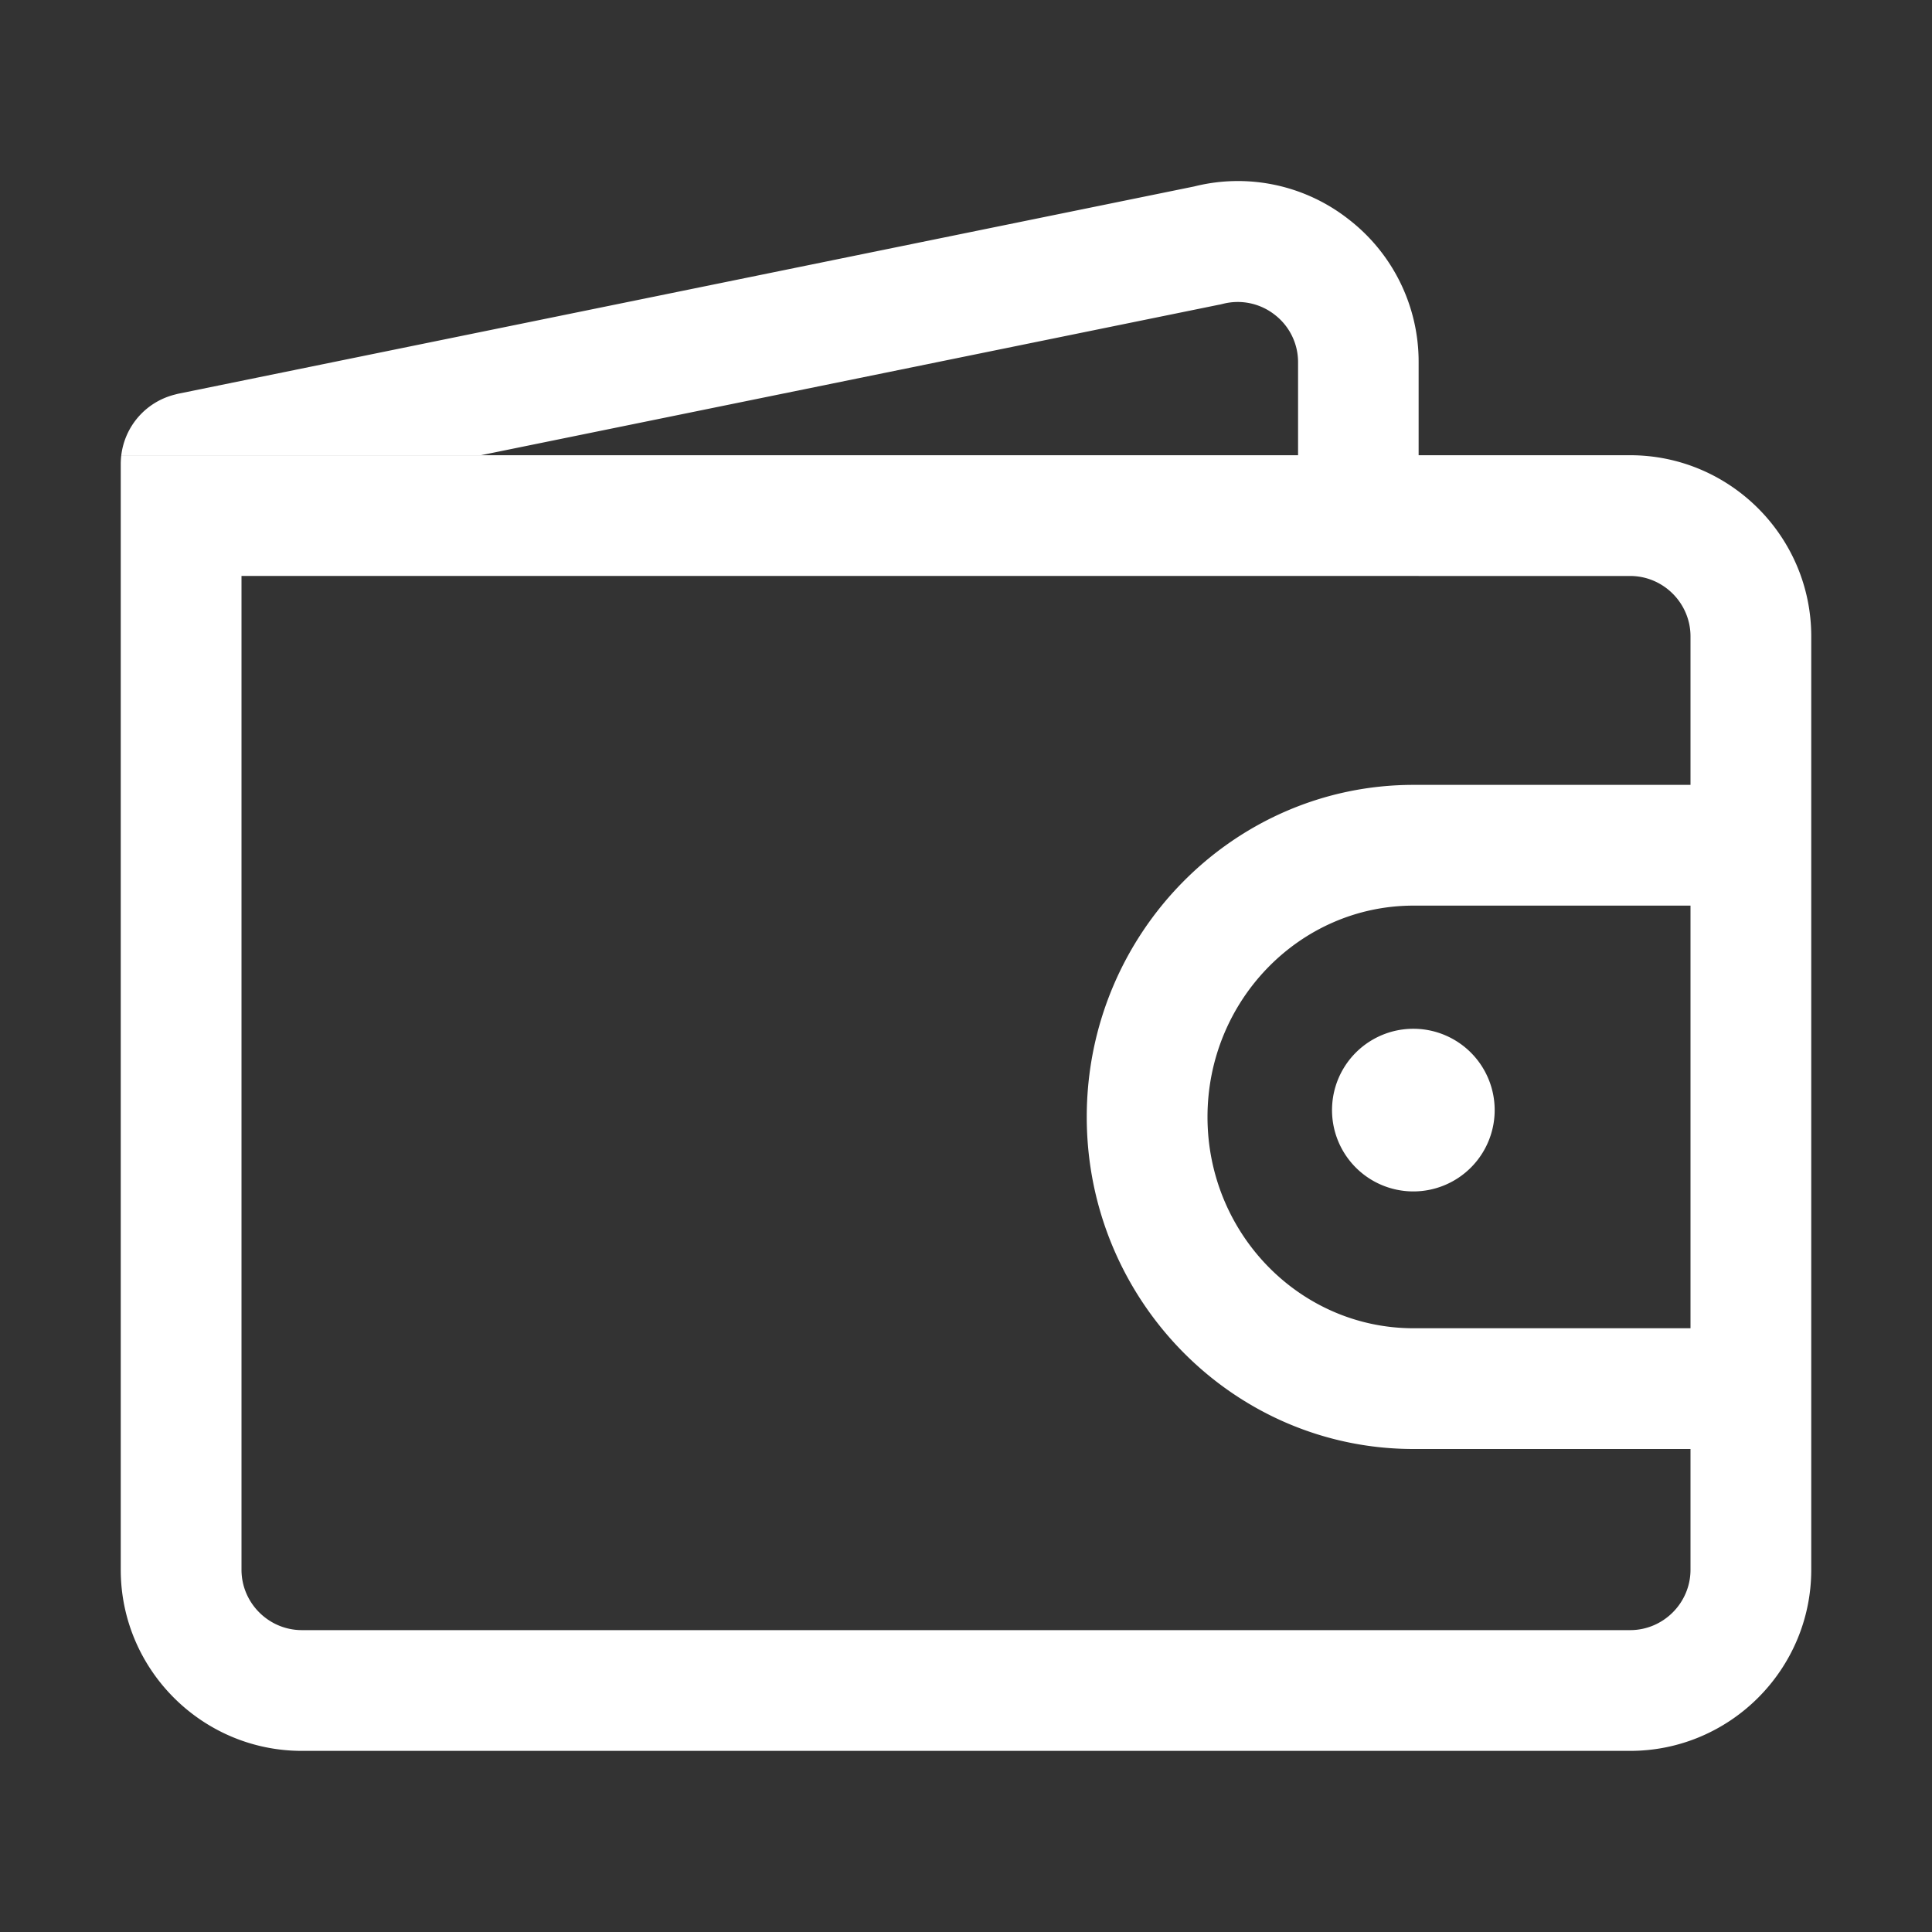 <?xml version="1.0" standalone="no"?><!DOCTYPE svg PUBLIC "-//W3C//DTD SVG 1.1//EN" "http://www.w3.org/Graphics/SVG/1.1/DTD/svg11.dtd"><svg t="1761284382609" class="icon" viewBox="0 0 1024 1024" version="1.1" xmlns="http://www.w3.org/2000/svg" p-id="6898" xmlns:xlink="http://www.w3.org/1999/xlink" width="200" height="200"><rect x="0" y="0" width="1024" height="1024" fill="#333333" stroke="none"/><path d="M960 337.248V416h-64V337.28c0-17.6-14.4-32-32-32h-112.096v-64H864c52.896 0 96 43.072 96 96zM896 832c0 17.6-14.4 32-32 32H160c-17.6 0-32-14.4-32-32V305.248H64V832c0 52.896 43.104 96 96 96h704c52.896 0 96-43.104 96-96v-64h-64v64z m-320-240c0 97.024 77.696 176 173.184 176H896v-64h-146.816C689.024 704 640 653.856 640 592c0-61.76 48.992-112 109.184-112H896v-64h-146.816C653.696 416 576 495.04 576 592zM896 480v288h64V416h-64v64z m-189.984 107.2a43.104 43.104 0 1 0 86.176 0 43.104 43.104 0 0 0-86.176 0zM646.4 161.472l1.6-0.384a31.776 31.776 0 0 1 27.584 5.696 31.68 31.68 0 0 1 12.416 25.28V241.28h63.904V192a95.36 95.36 0 0 0-37.12-75.776 94.976 94.976 0 0 0-81.792-17.408L94.208 208.736l-1.6 0.416c-15.36 3.904-26.432 16.736-28.32 32.096h190.72L646.4 161.44z m105.504 143.808v-64H64.288A38.208 38.208 0 0 0 64 245.952v59.296h687.904z" fill="#ffffff" p-id="6899"></path></svg>
